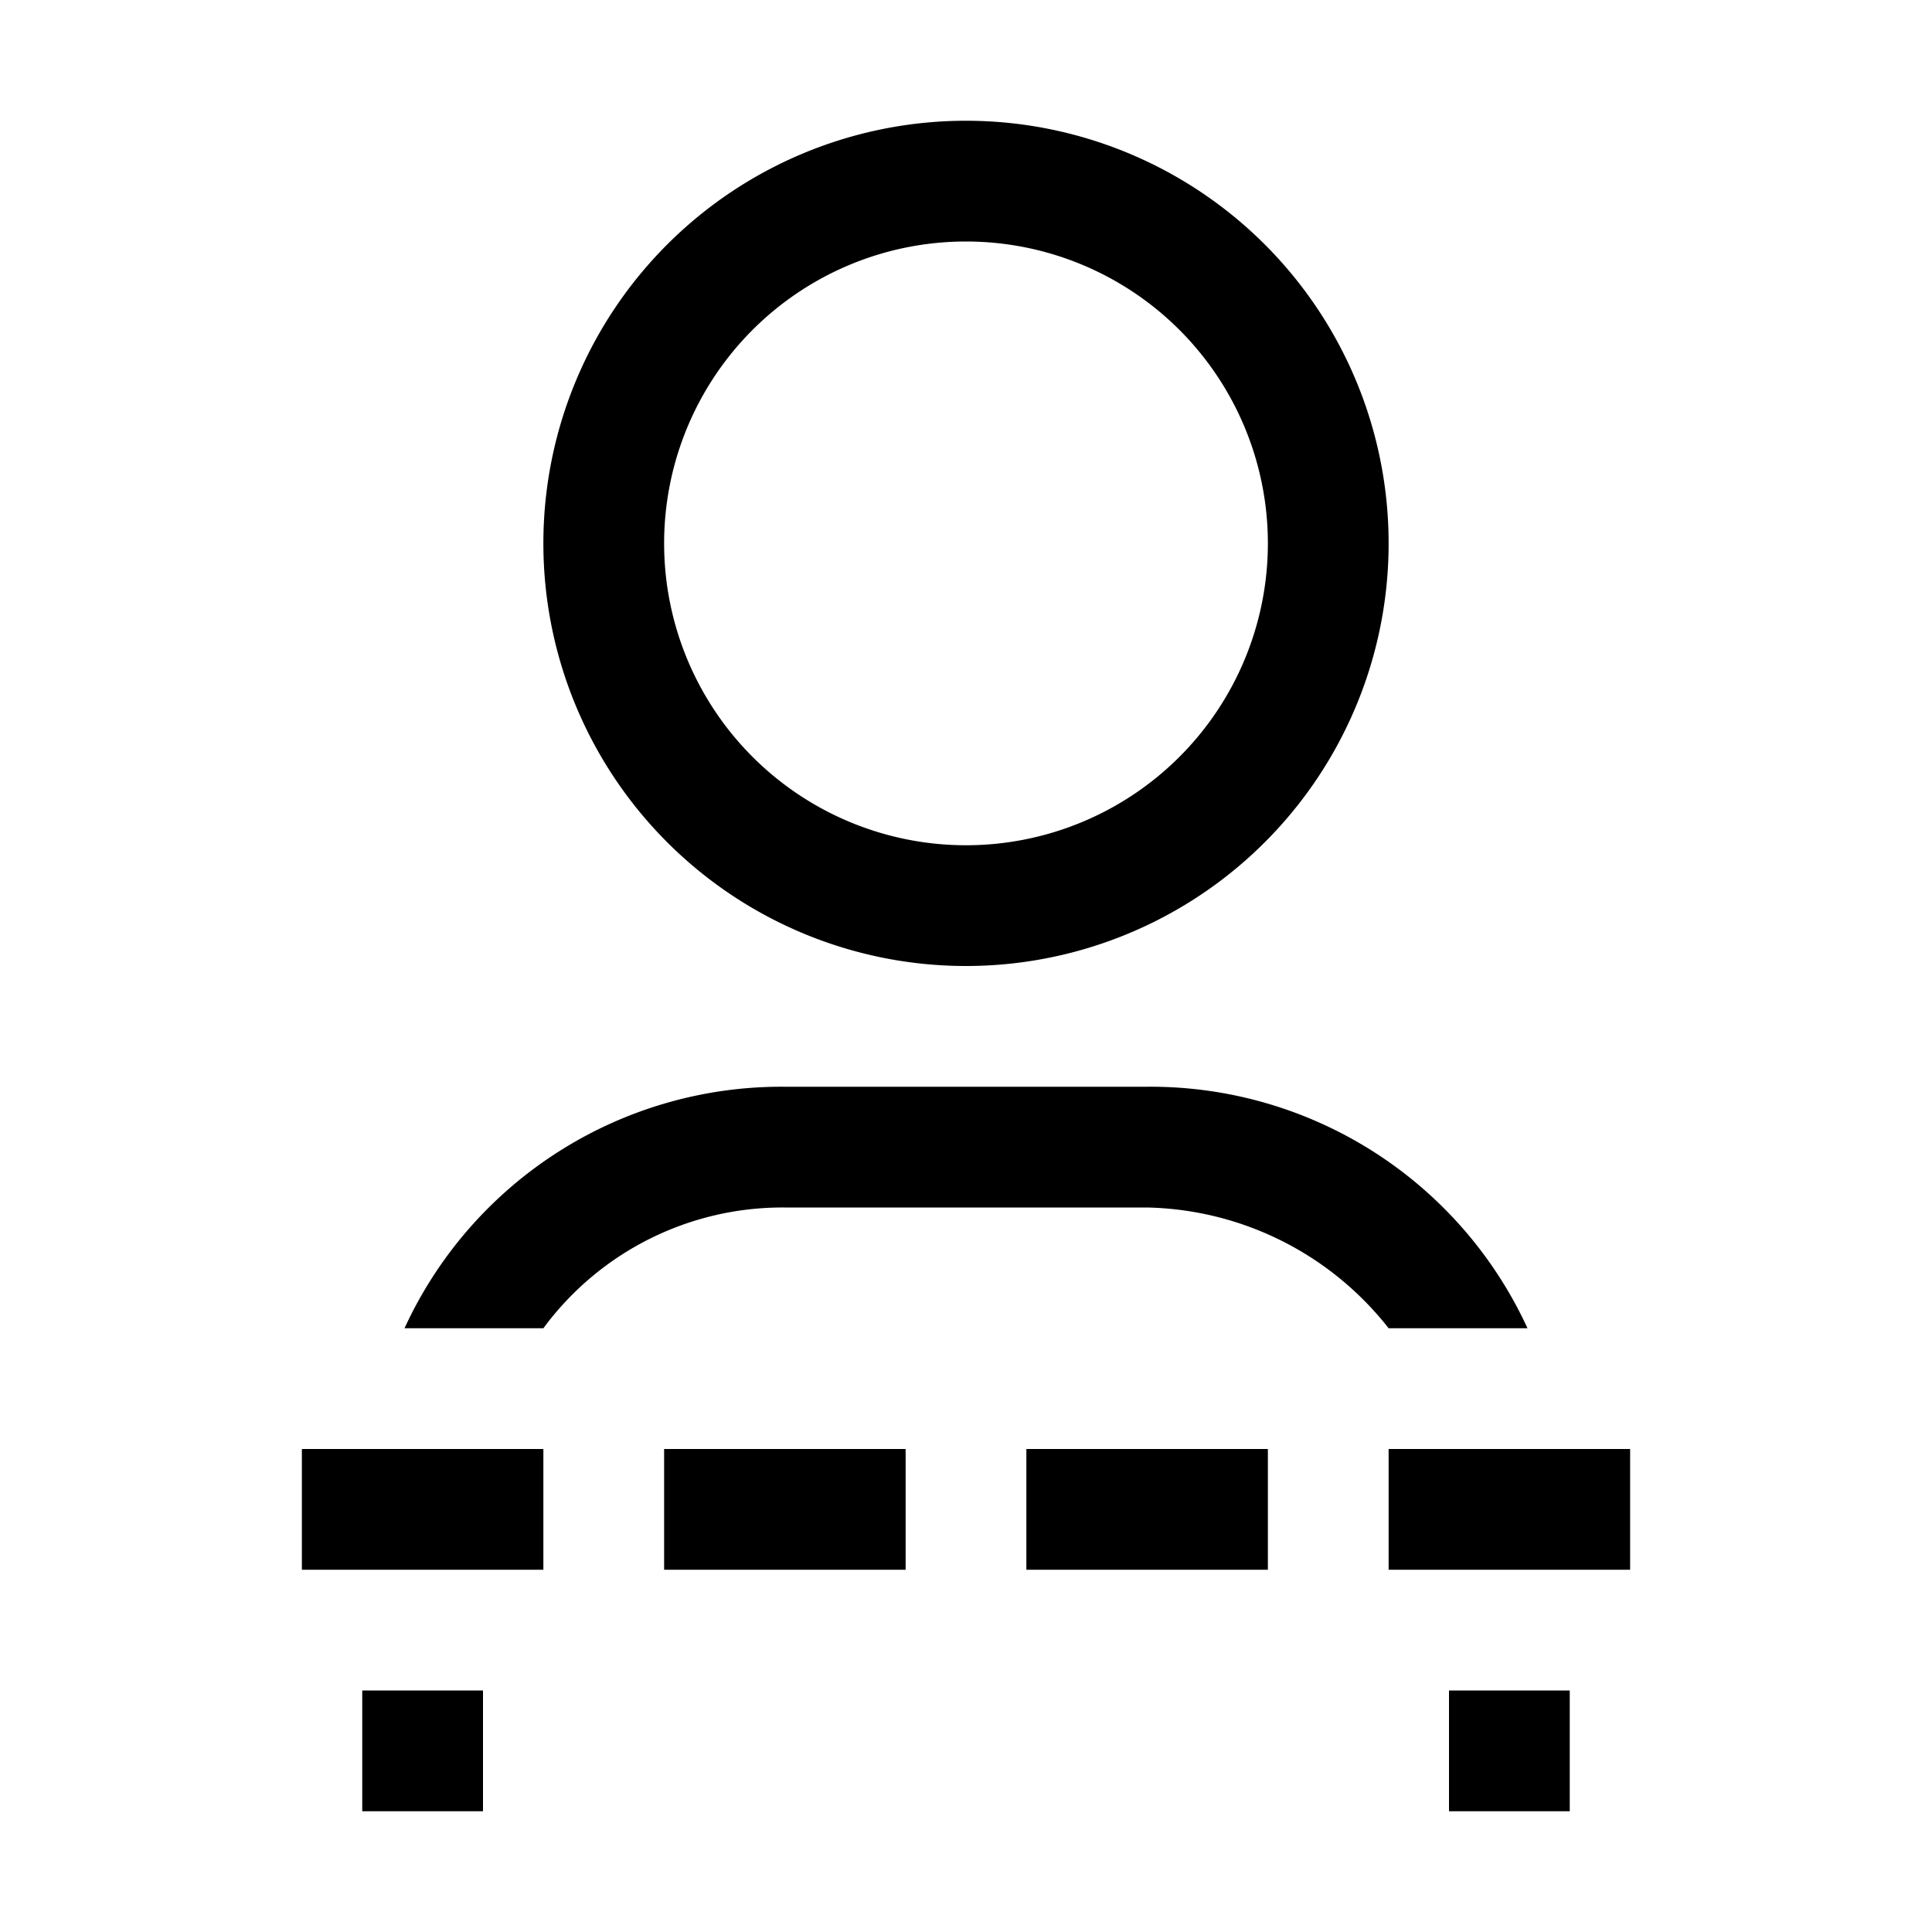 <?xml version="1.0" encoding="utf-8"?>
<!-- Generator: www.svgicons.com -->
<svg xmlns="http://www.w3.org/2000/svg" width="800" height="800" viewBox="0 0 32 32">
<path d="M11 24h4v2h-4z" fill="currentColor"/><path d="M5 24h4v2H5z" fill="currentColor"/><path d="M23 24h4v2h-4z" fill="currentColor"/><path d="M17 24h4v2h-4z" fill="currentColor"/><path d="M9 22a4.92 4.92 0 0 1 4-2h6a5.22 5.22 0 0 1 4 2h2.3a6.87 6.87 0 0 0-6.3-4h-6a6.87 6.87 0 0 0-6.3 4z" fill="currentColor"/><path d="M24 28h2v2h-2z" fill="currentColor"/><path d="M6 28h2v2H6z" fill="currentColor"/><path d="M16 16a7 7 0 1 1 7-7a7 7 0 0 1-7 7zm0-12a5 5 0 0 0-5 5a5 5 0 0 0 10 0a5 5 0 0 0-5-5z" fill="currentColor"/>
</svg>